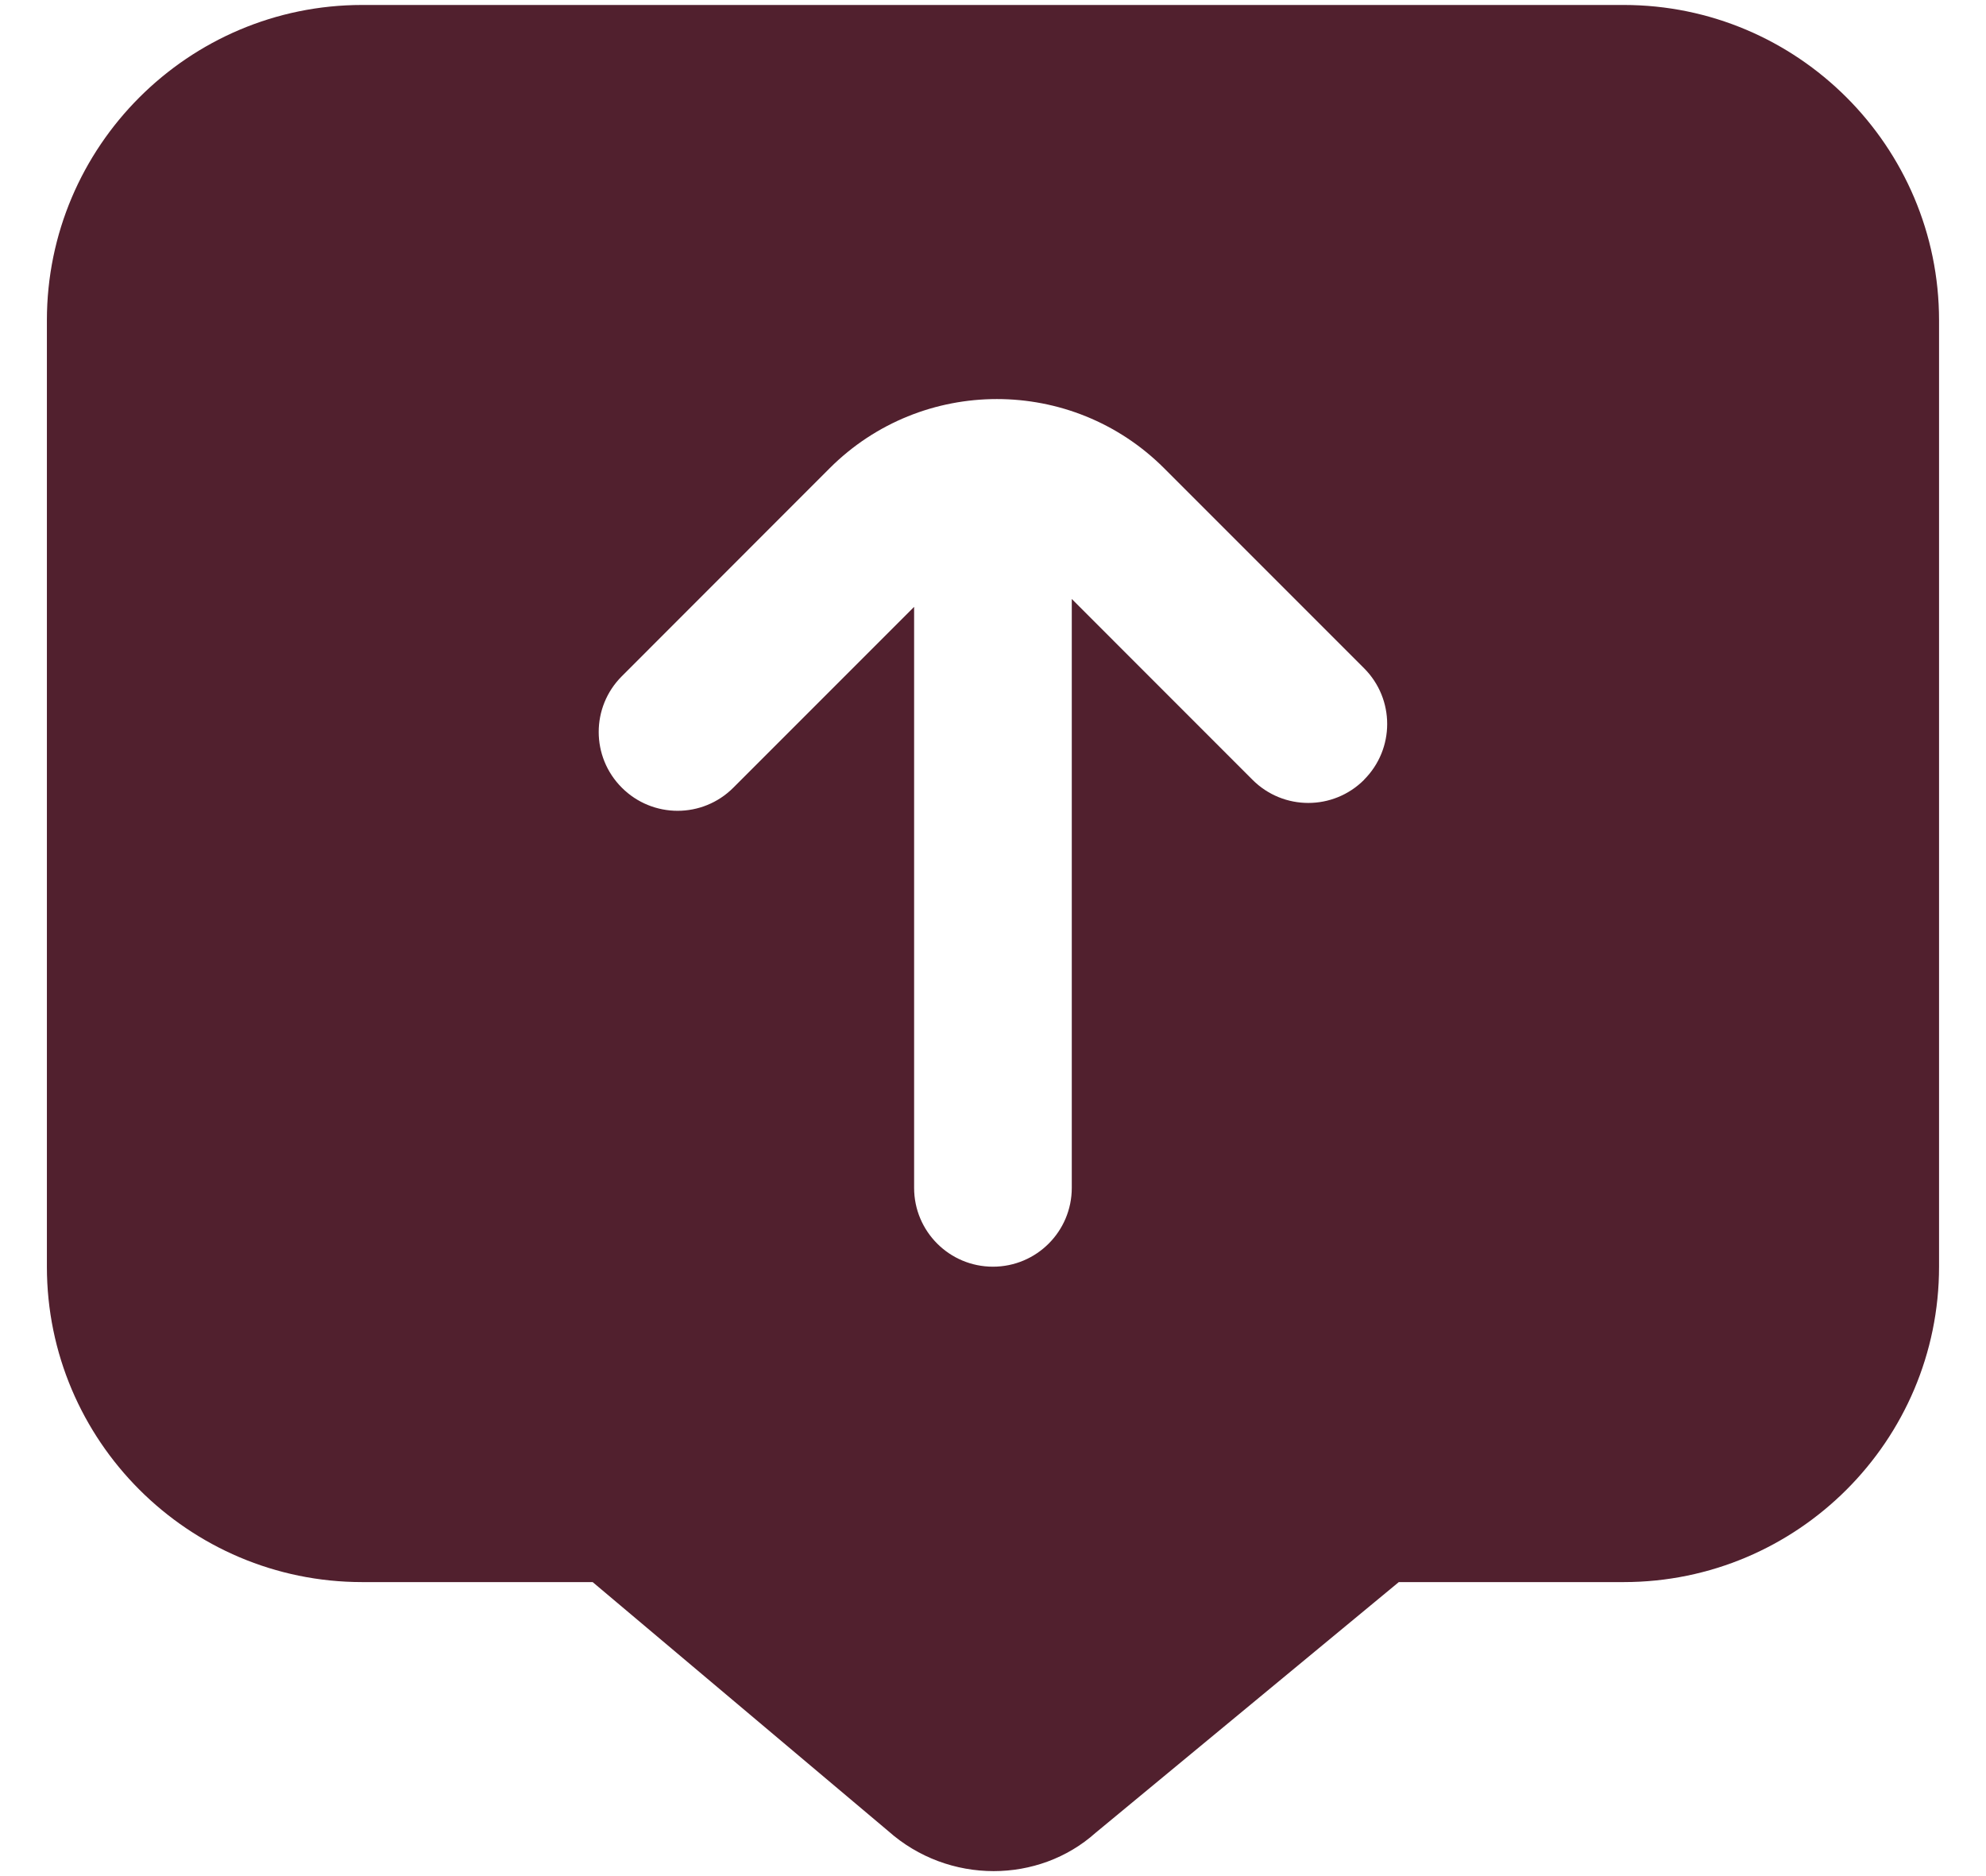 <svg width="36" height="34" viewBox="0 0 36 34" fill="none" xmlns="http://www.w3.org/2000/svg">
<path id="Vector" d="M29.432 0.09H6.566C3.413 0.09 0.85 2.654 0.85 5.806V22.956C0.85 26.108 3.413 28.672 6.566 28.672H10.743L16.1 33.183C16.646 33.669 17.332 33.91 18.012 33.91C18.679 33.91 19.343 33.677 19.858 33.217L25.356 28.672H29.432C32.585 28.672 35.149 26.108 35.149 22.956V5.806C35.149 2.654 32.585 0.09 29.432 0.09ZM24.726 14.133C24.167 14.691 23.264 14.691 22.705 14.133L19.428 10.855V21.527C19.428 22.317 18.788 22.956 17.999 22.956C17.21 22.956 16.57 22.317 16.57 21.527V10.998L13.293 14.275C13.014 14.554 12.649 14.694 12.283 14.694C11.917 14.694 11.551 14.554 11.272 14.275C10.713 13.717 10.713 12.813 11.272 12.255L15.039 8.486C16.712 6.814 19.43 6.814 21.102 8.486L24.726 12.11C25.285 12.669 25.285 13.572 24.726 14.131V14.133Z" fill="#51202E"/>
</svg>
